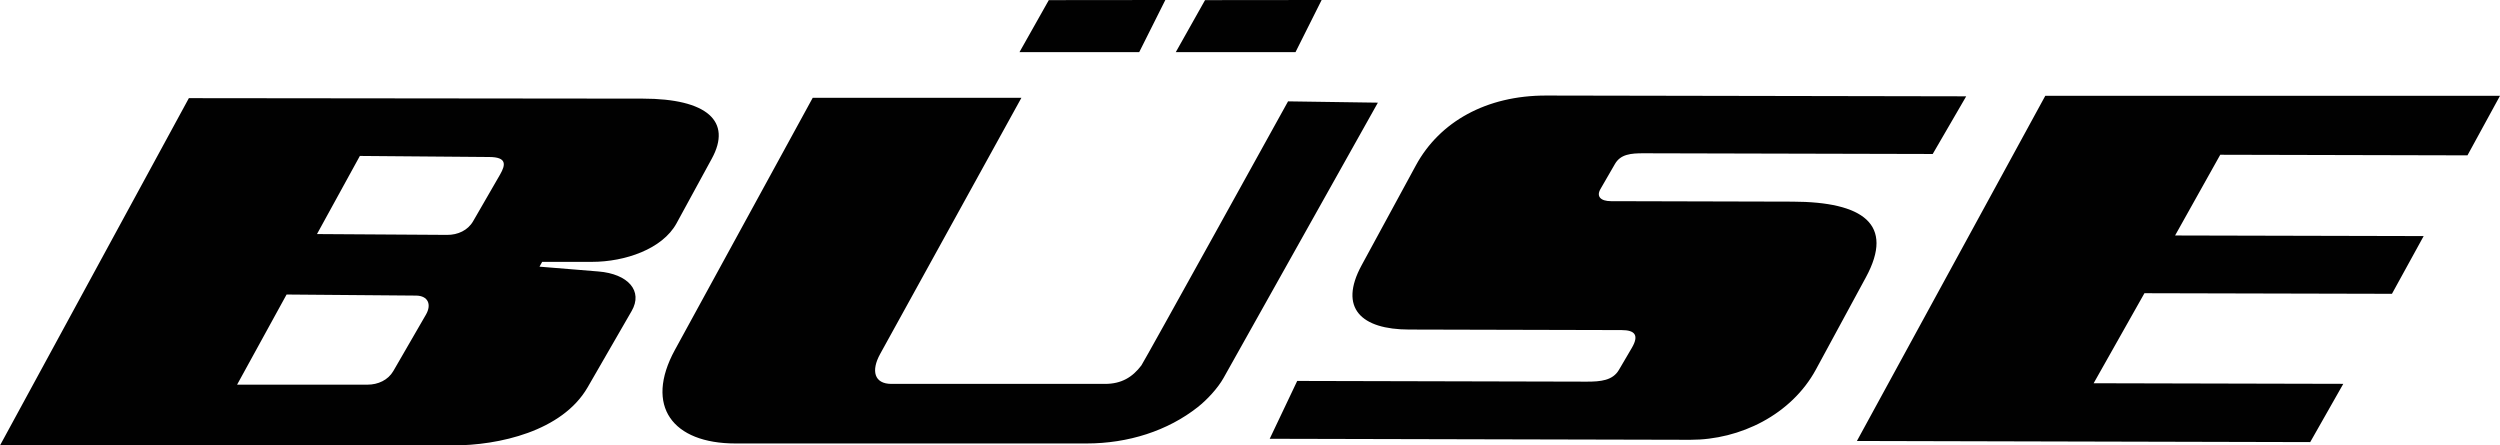 <?xml version="1.0" encoding="UTF-8"?>
<svg id="Livello_1" data-name="Livello 1" xmlns="http://www.w3.org/2000/svg" viewBox="0 0 421.79 75.15">
  <defs>
    <style>
      .cls-1 {
        fill: #010101;
        fill-rule: evenodd;
        stroke-width: 0px;
      }
    </style>
  </defs>
  <path class="cls-1" d="M196.61,0l-4.41,8.8h-20.2L176.95.02l19.67-.02ZM222.98,0l-4.41,8.8h-20.2L203.31.02l19.67-.02ZM217.29,17.1l15.18.22-26.05,46.47c-.96,1.71-2.77,3.66-4.33,4.89-5.07,4-11.72,6.14-18.78,6.14h-59.23c-10.59,0-15.4-6.29-10.21-15.79l23.25-42.53h35.21s-23.83,43.21-23.83,43.21c-1.57,2.84-1.01,5.06,1.9,5.06h36.03c2.78,0,4.64-1.13,6.14-3.12.41-.55,24.37-43.86,24.74-44.54ZM345.08,16.15l-31.79,58.25,76.48.19,5.58-9.83-42.12-.1,8.57-15.19,41.76.1,5.35-9.74-41.94-.1,7.62-13.62,41.71.1,5.49-10.05h-76.71ZM60.72,26.3l-7.24,13.19,21.96.14c1.81.01,3.5-.77,4.38-2.3l4.55-7.88c.98-1.7,1.12-2.94-1.8-2.96l-21.85-.18ZM48.35,49.69l-8.35,15.21h21.98c1.81,0,3.49-.77,4.38-2.3l5.51-9.53c.98-1.7.35-3.18-1.67-3.2l-21.85-.18ZM31.87,16.55L0,75.15h76.39c7.76,0,18.46-2.38,22.75-9.8l7.43-12.88c1.95-3.38-.59-6.26-5.62-6.67l-9.93-.81.45-.81h8.4c5.55,0,11.89-2.15,14.27-6.5l5.96-10.93c3.43-6.29-.8-10.1-11.65-10.11l-76.57-.08ZM214.21,74.03l70.97.17c8.43.02,17.07-4.26,21.19-11.85l8.44-15.57c4.86-8.96-.49-12.73-12.38-12.76l-30.61-.08c-1.77,0-2.52-.79-1.8-2.04l2.45-4.24c.95-1.64,2.66-1.81,4.88-1.8l48.73.12,5.65-9.73-70.87-.13c-10.09-.02-17.98,4.43-21.97,11.77l-9.16,16.86c-3.95,7.27-.02,10.84,8.01,10.85l35.85.09c2.25,0,2.99.86,1.71,3.03l-2.17,3.7c-1.05,1.78-3.07,1.97-5.42,1.97l-48.85-.12-4.63,9.74Z"/>
</svg>